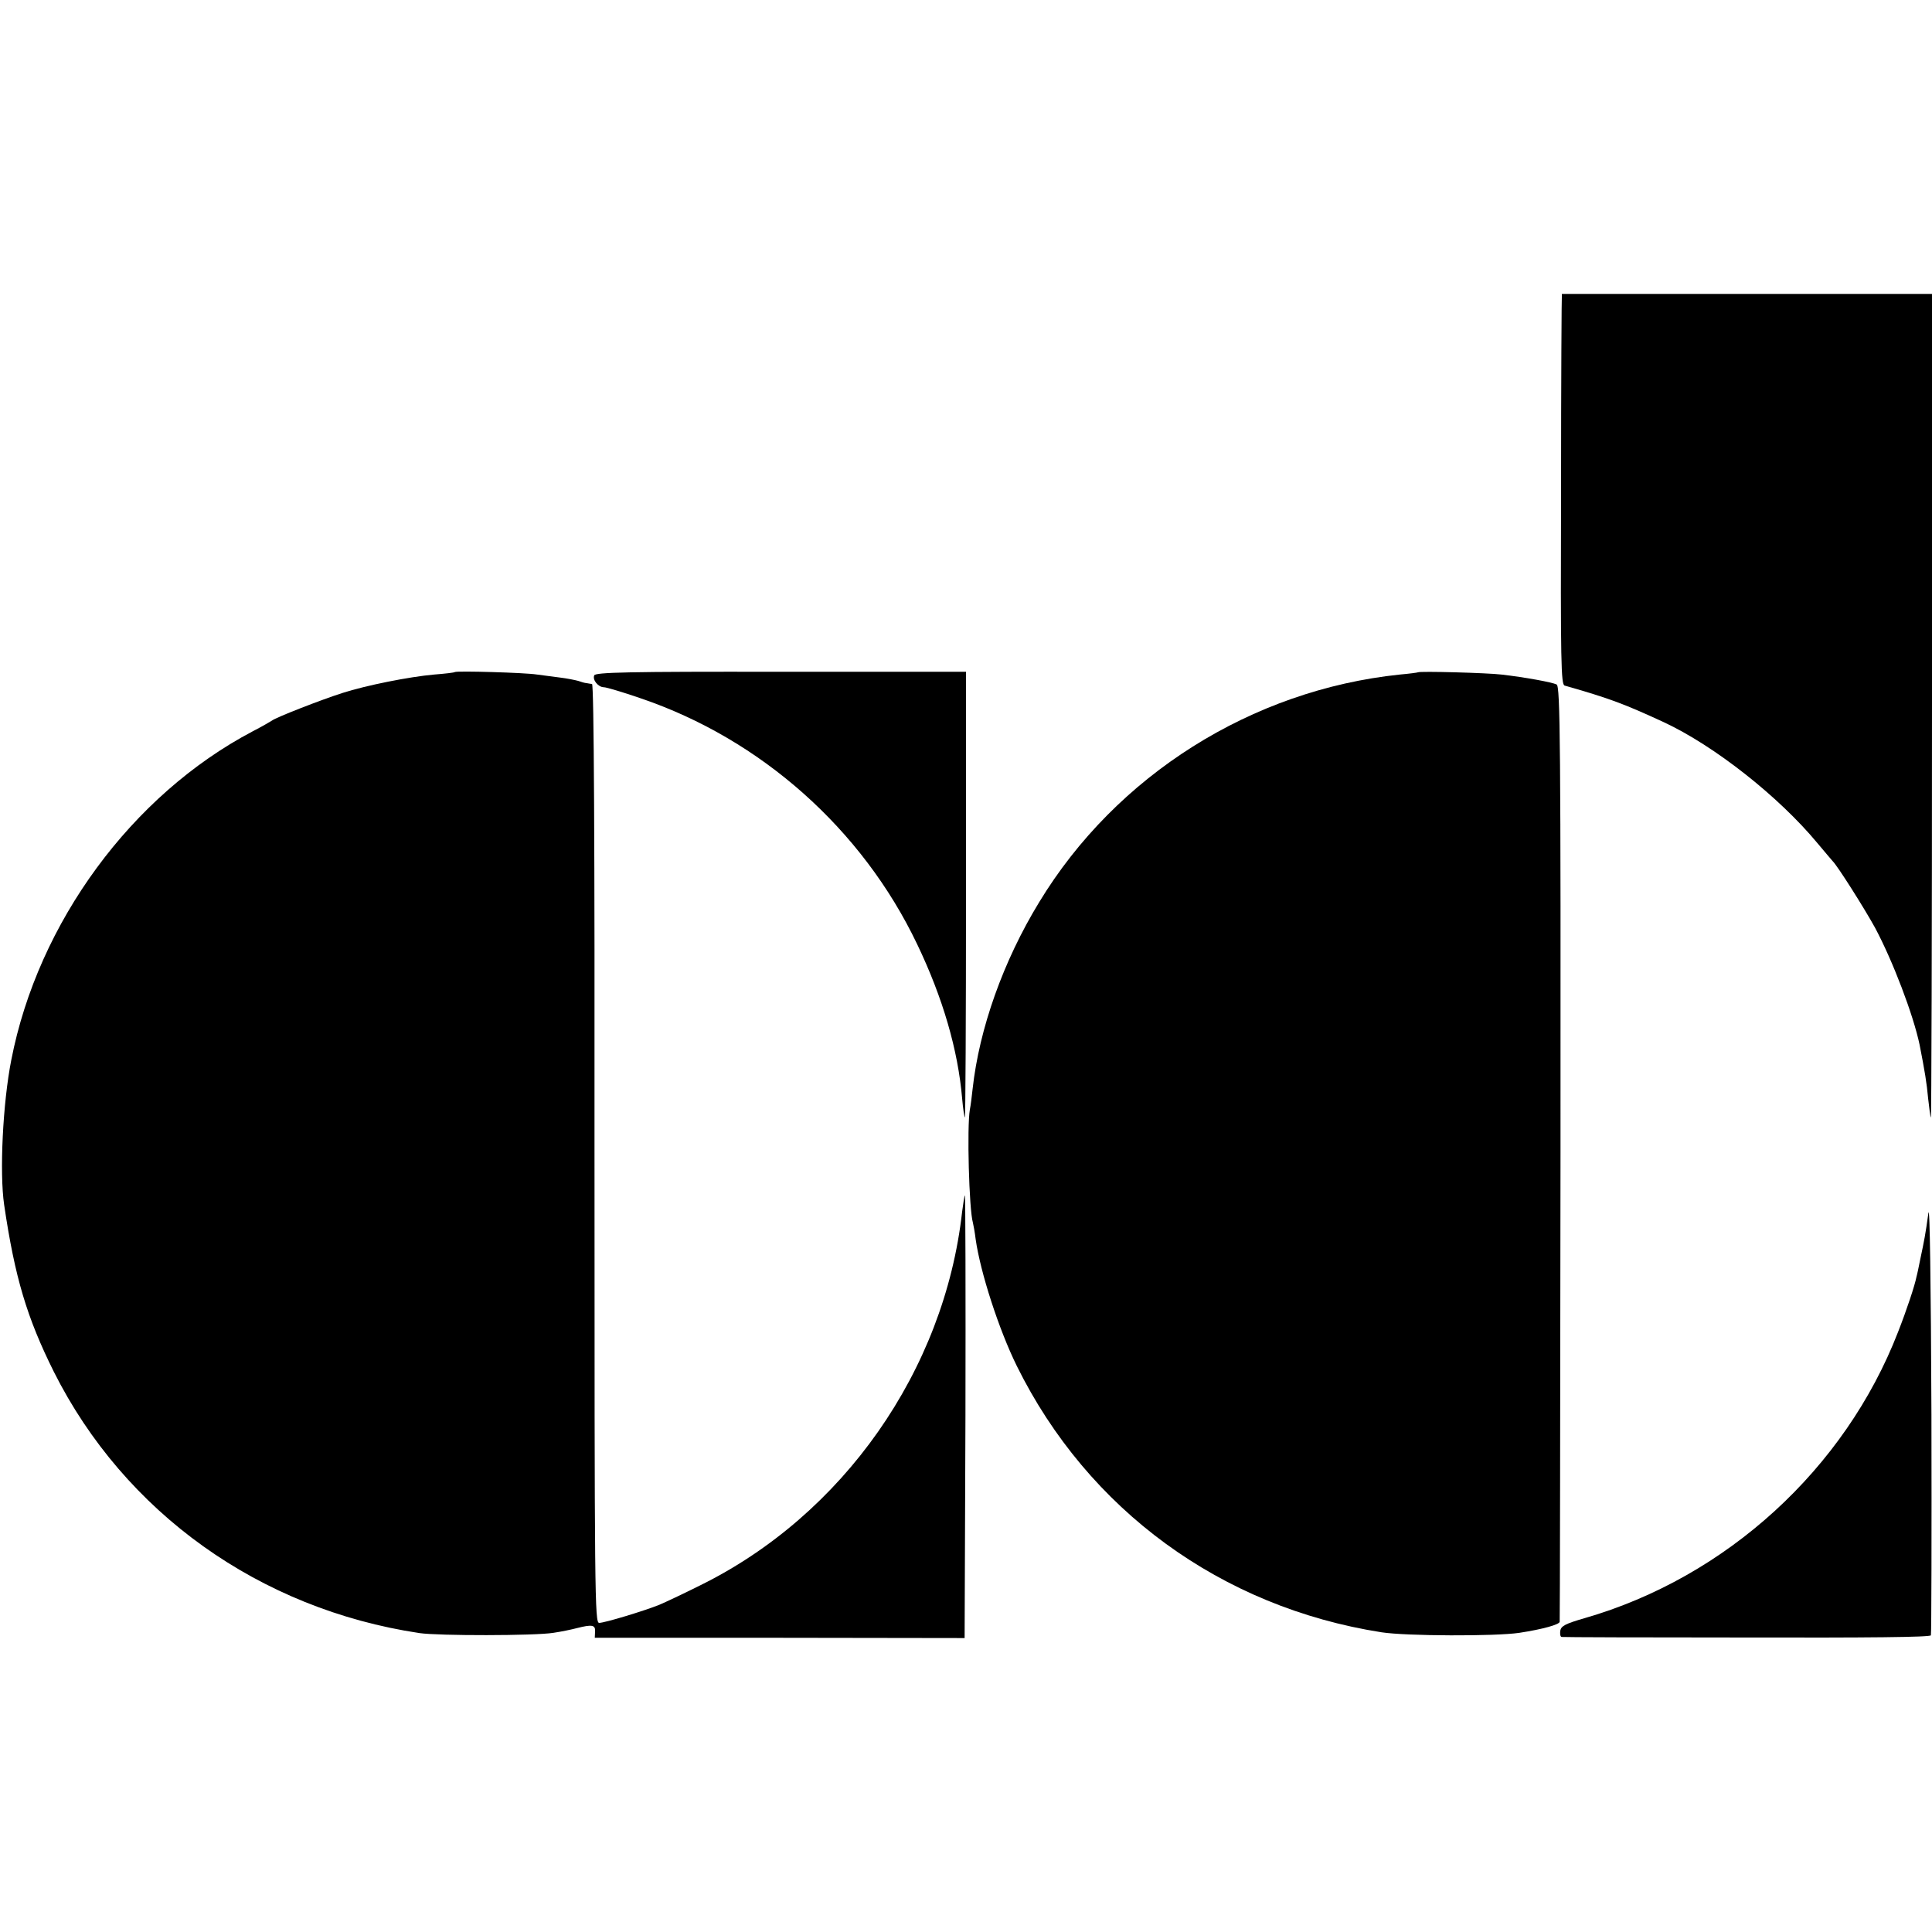 <?xml version="1.0" standalone="no"?>
<!DOCTYPE svg PUBLIC "-//W3C//DTD SVG 20010904//EN"
 "http://www.w3.org/TR/2001/REC-SVG-20010904/DTD/svg10.dtd">
<svg version="1.0" xmlns="http://www.w3.org/2000/svg"
 width="700pt" height="700pt" viewBox="0 0 700 700"
 preserveAspectRatio="xMidYMid meet">
<g transform="translate(0,700) scale(0.1,-0.1)"
fill="#000000" stroke="none">
<path d="M5659 5935 c-1 0 -3 -318 -3 -707 -2 -632 0 -708 13 -712 165 -47
217 -67 360 -133 182 -85 415 -268 556 -438 28 -33 52 -62 55 -65 17 -16 115
-171 154 -242 64 -120 138 -314 161 -423 19 -97 26 -139 31 -195 4 -36 8 -67
10 -69 2 -2 4 668 4 1490 l0 1494 -670 0 c-369 0 -671 0 -671 0z"/>
<path d="M1648 4565 c-2 -2 -36 -6 -75 -9 -90 -8 -246 -39 -333 -67 -75 -24
-240 -88 -255 -100 -6 -4 -37 -22 -70 -39 -437 -230 -777 -692 -874 -1190 -31
-157 -43 -409 -26 -525 39 -265 83 -410 180 -605 256 -510 745 -860 1325 -947
68 -10 417 -10 485 1 28 4 66 12 85 17 55 14 68 12 66 -13 l-1 -22 670 0 670
-1 3 804 c1 443 0 803 -2 800 -2 -2 -6 -29 -10 -59 -64 -576 -432 -1100 -951
-1355 -60 -30 -126 -61 -145 -69 -54 -22 -199 -66 -219 -66 -16 0 -17 86 -17
1700 1 1126 -2 1701 -9 1702 -5 0 -14 2 -20 3 -5 0 -19 4 -30 8 -11 3 -40 9
-65 12 -25 3 -63 8 -84 11 -42 7 -292 14 -298 9z"/>
<path d="M2153 4553 c-7 -17 15 -43 35 -43 9 0 69 -18 133 -40 436 -148 803
-474 1002 -891 93 -194 148 -383 163 -559 3 -36 8 -67 10 -69 2 -2 4 360 4
805 l0 810 -671 0 c-554 1 -672 -2 -676 -13z"/>
<path d="M5137 4564 c-1 -1 -31 -5 -65 -8 -537 -56 -1028 -365 -1307 -825
-130 -213 -217 -458 -241 -676 -3 -27 -7 -61 -10 -75 -11 -62 -3 -363 11 -410
2 -8 7 -35 10 -60 17 -120 84 -327 149 -459 258 -522 741 -874 1321 -965 90
-14 413 -15 500 -2 85 13 145 30 146 40 1 6 2 771 3 1699 1 1492 -1 1690 -14
1697 -16 8 -113 26 -200 36 -49 6 -297 13 -303 8z"/>
<path d="M6987 2605 c-11 -79 -15 -99 -29 -165 -6 -30 -12 -59 -14 -65 -6 -32
-36 -122 -67 -201 -192 -496 -622 -889 -1136 -1037 -69 -20 -85 -28 -88 -46
-1 -11 0 -21 5 -22 4 -1 306 -2 671 -2 434 -1 665 1 667 8 2 6 3 366 2 800 -2
476 -6 766 -11 730z"/>
</g>
</svg>
